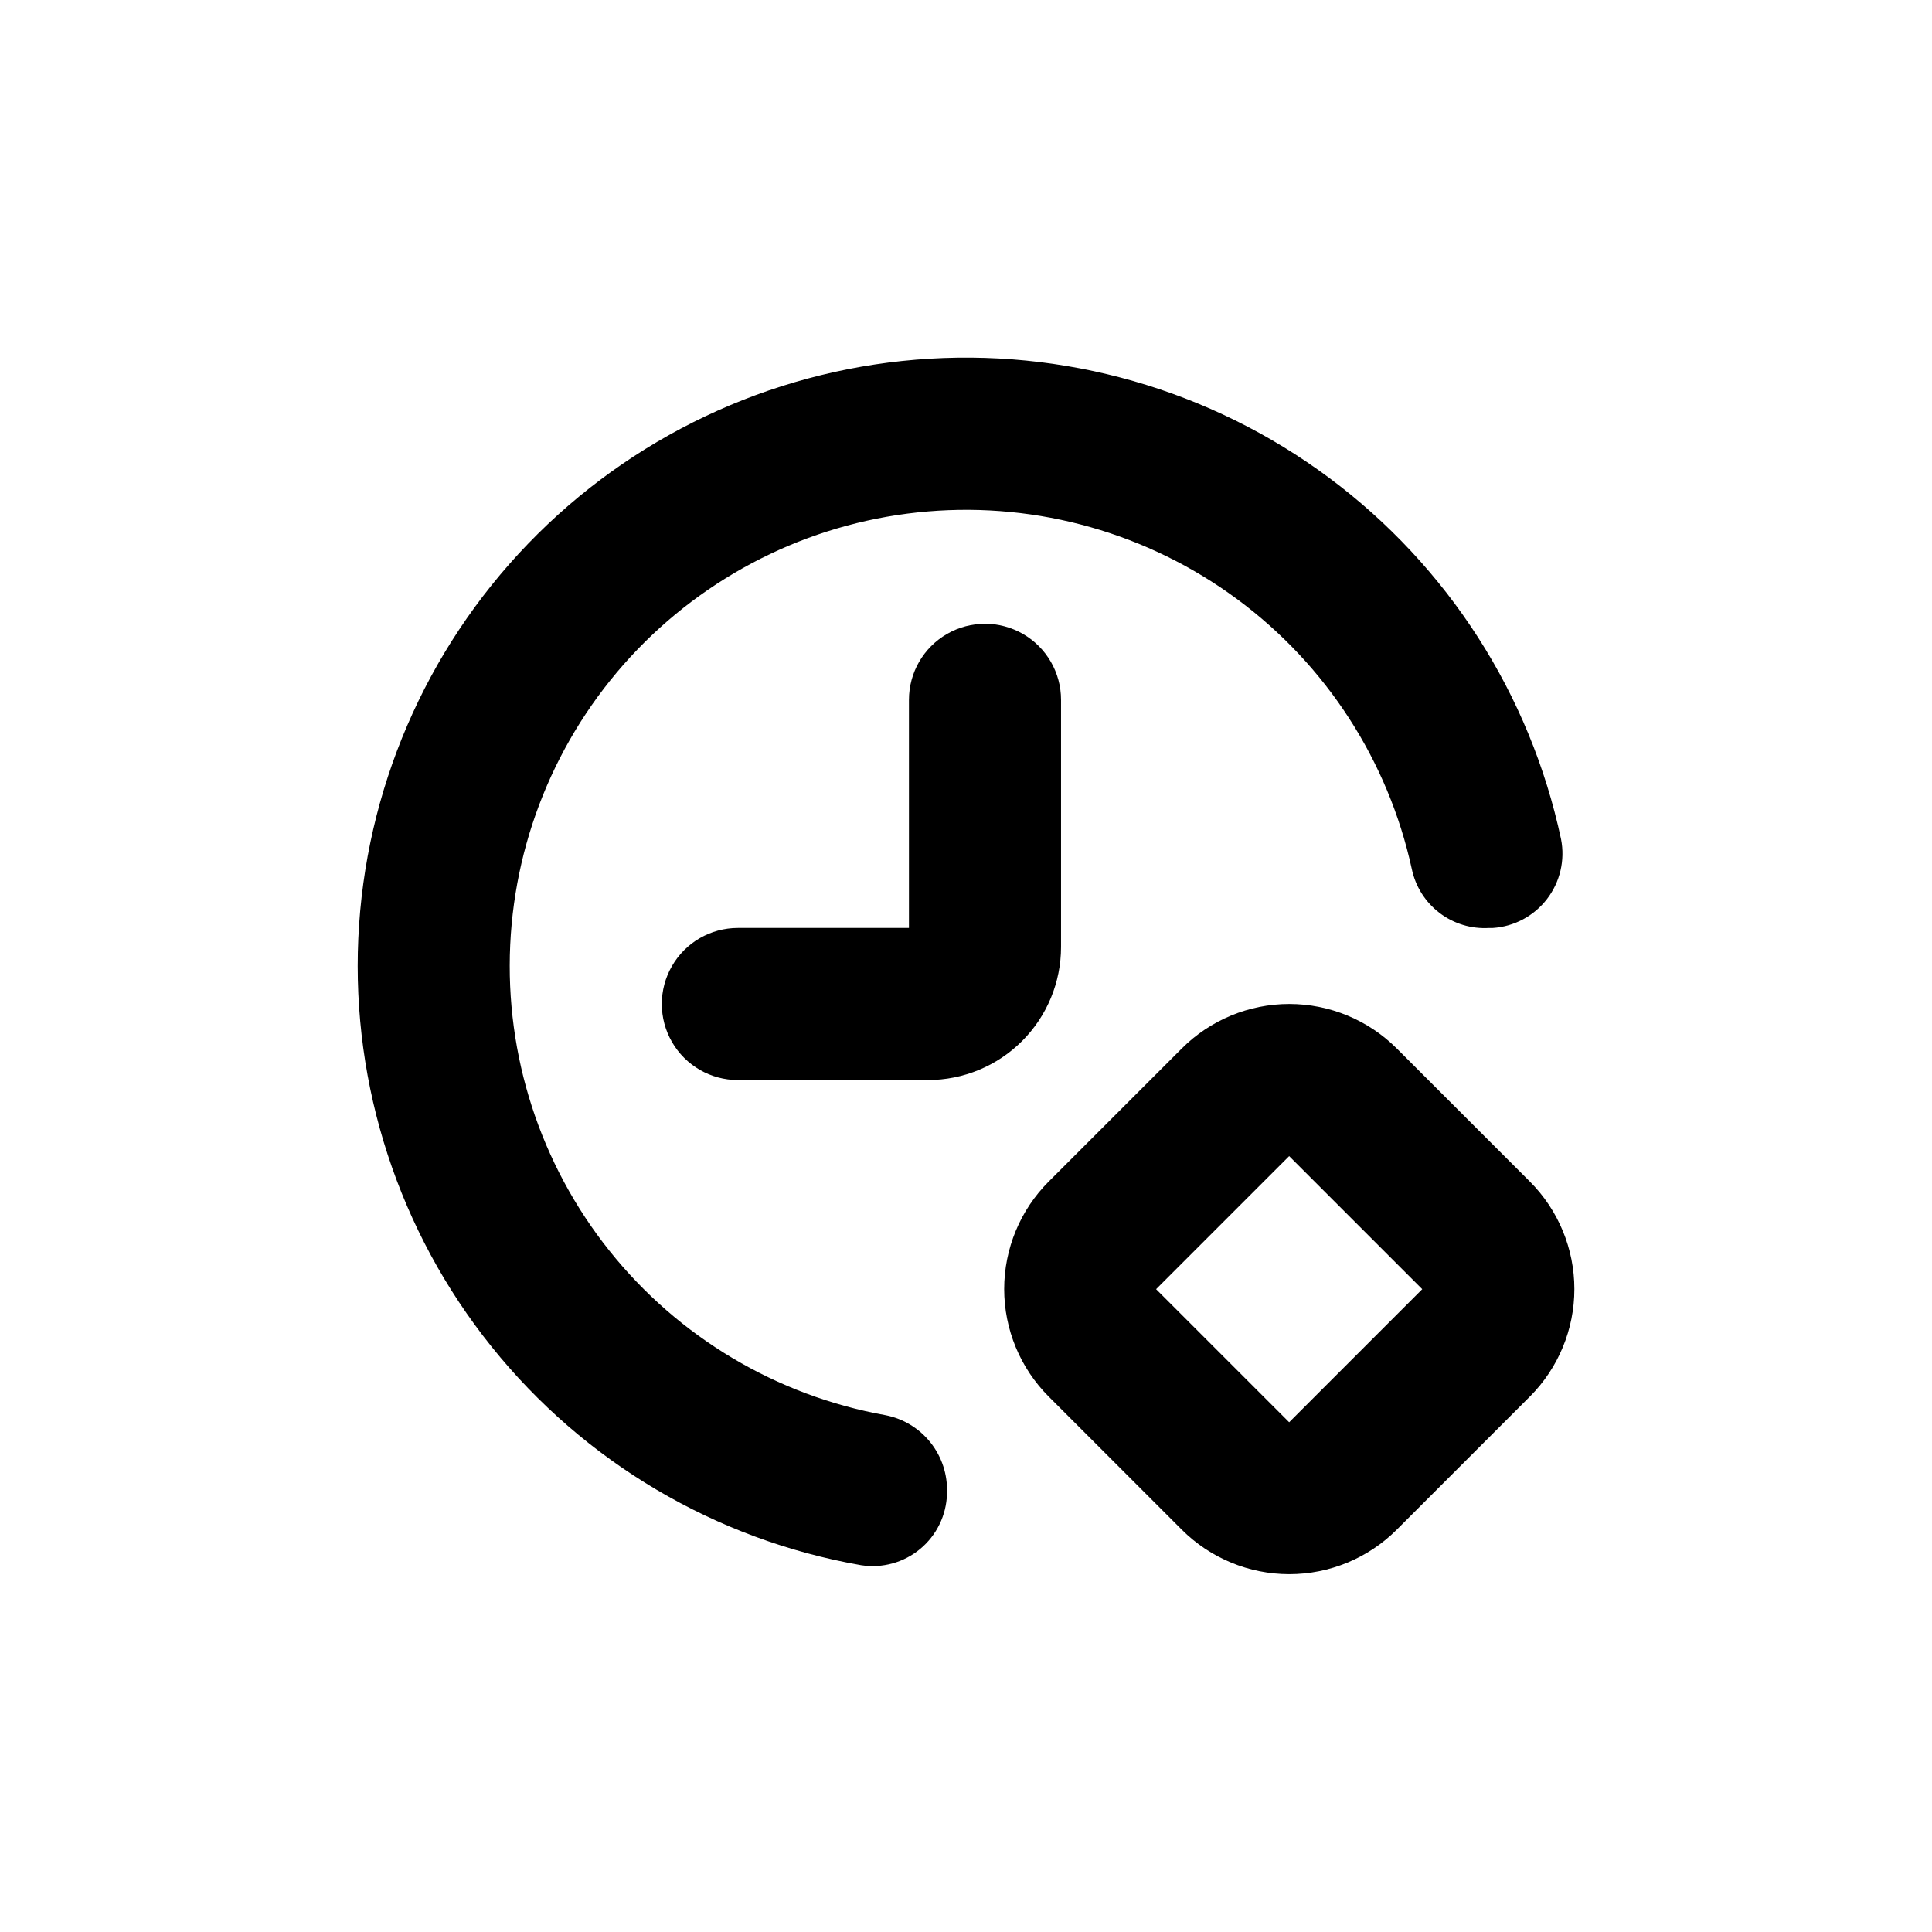 <?xml version="1.0" encoding="UTF-8"?>
<!-- Uploaded to: ICON Repo, www.svgrepo.com, Generator: ICON Repo Mixer Tools -->
<svg fill="#000000" width="800px" height="800px" version="1.1" viewBox="144 144 512 512" xmlns="http://www.w3.org/2000/svg">
 <g>
  <path d="m514.16 421.86c-7.555-7.551-17.805-11.797-28.488-11.797s-20.934 4.246-28.492 11.797l-35.266 35.266c-7.551 7.559-11.797 17.809-11.797 28.492s4.246 20.934 11.797 28.492l35.266 35.266c7.559 7.551 17.809 11.793 28.492 11.793s20.934-4.242 28.488-11.793l35.266-35.266h0.004c7.551-7.559 11.793-17.809 11.793-28.492s-4.242-20.934-11.793-28.492zm-28.516 99.051-35.266-35.266 35.266-35.266 35.266 35.266z"/>
  <path d="m384.88 329.46v60.457h-45.34c-7.203 0-13.855 3.84-17.453 10.078-3.602 6.234-3.602 13.914 0 20.152 3.598 6.234 10.25 10.074 17.453 10.074h50.379c9.355 0 18.324-3.715 24.938-10.328 6.613-6.613 10.328-15.586 10.328-24.938v-65.496c0-7.199-3.84-13.852-10.074-17.453-6.234-3.598-13.918-3.598-20.152 0-6.234 3.602-10.078 10.254-10.078 17.453z"/>
  <path d="m372.24 558.8c5.586 0.867 11.277-0.703 15.625-4.32 4.348-3.613 6.934-8.922 7.098-14.574v-0.352c0.172-4.797-1.371-9.496-4.356-13.254-2.981-3.762-7.207-6.332-11.918-7.254-28.883-5.168-54.902-20.668-73.203-43.602-18.305-22.938-27.641-51.746-26.273-81.055 1.371-29.312 13.352-57.125 33.707-78.258 20.359-21.129 47.707-34.137 76.949-36.594 29.238-2.461 58.375 5.801 81.977 23.234 23.602 17.438 40.055 42.859 46.297 71.531 0.973 4.633 3.578 8.762 7.344 11.629 3.766 2.867 8.438 4.281 13.164 3.988h0.957c5.668-0.371 10.902-3.164 14.367-7.672 3.461-4.504 4.816-10.281 3.719-15.855-8.168-38.344-30.031-72.395-61.488-95.781-31.461-23.391-70.367-34.516-109.44-31.297-39.066 3.219-75.625 20.566-102.83 48.793-27.203 28.223-43.195 65.395-44.977 104.56-1.781 39.16 10.77 77.629 35.301 108.21s59.363 51.172 97.98 57.926z"/>
 </g>
</svg>